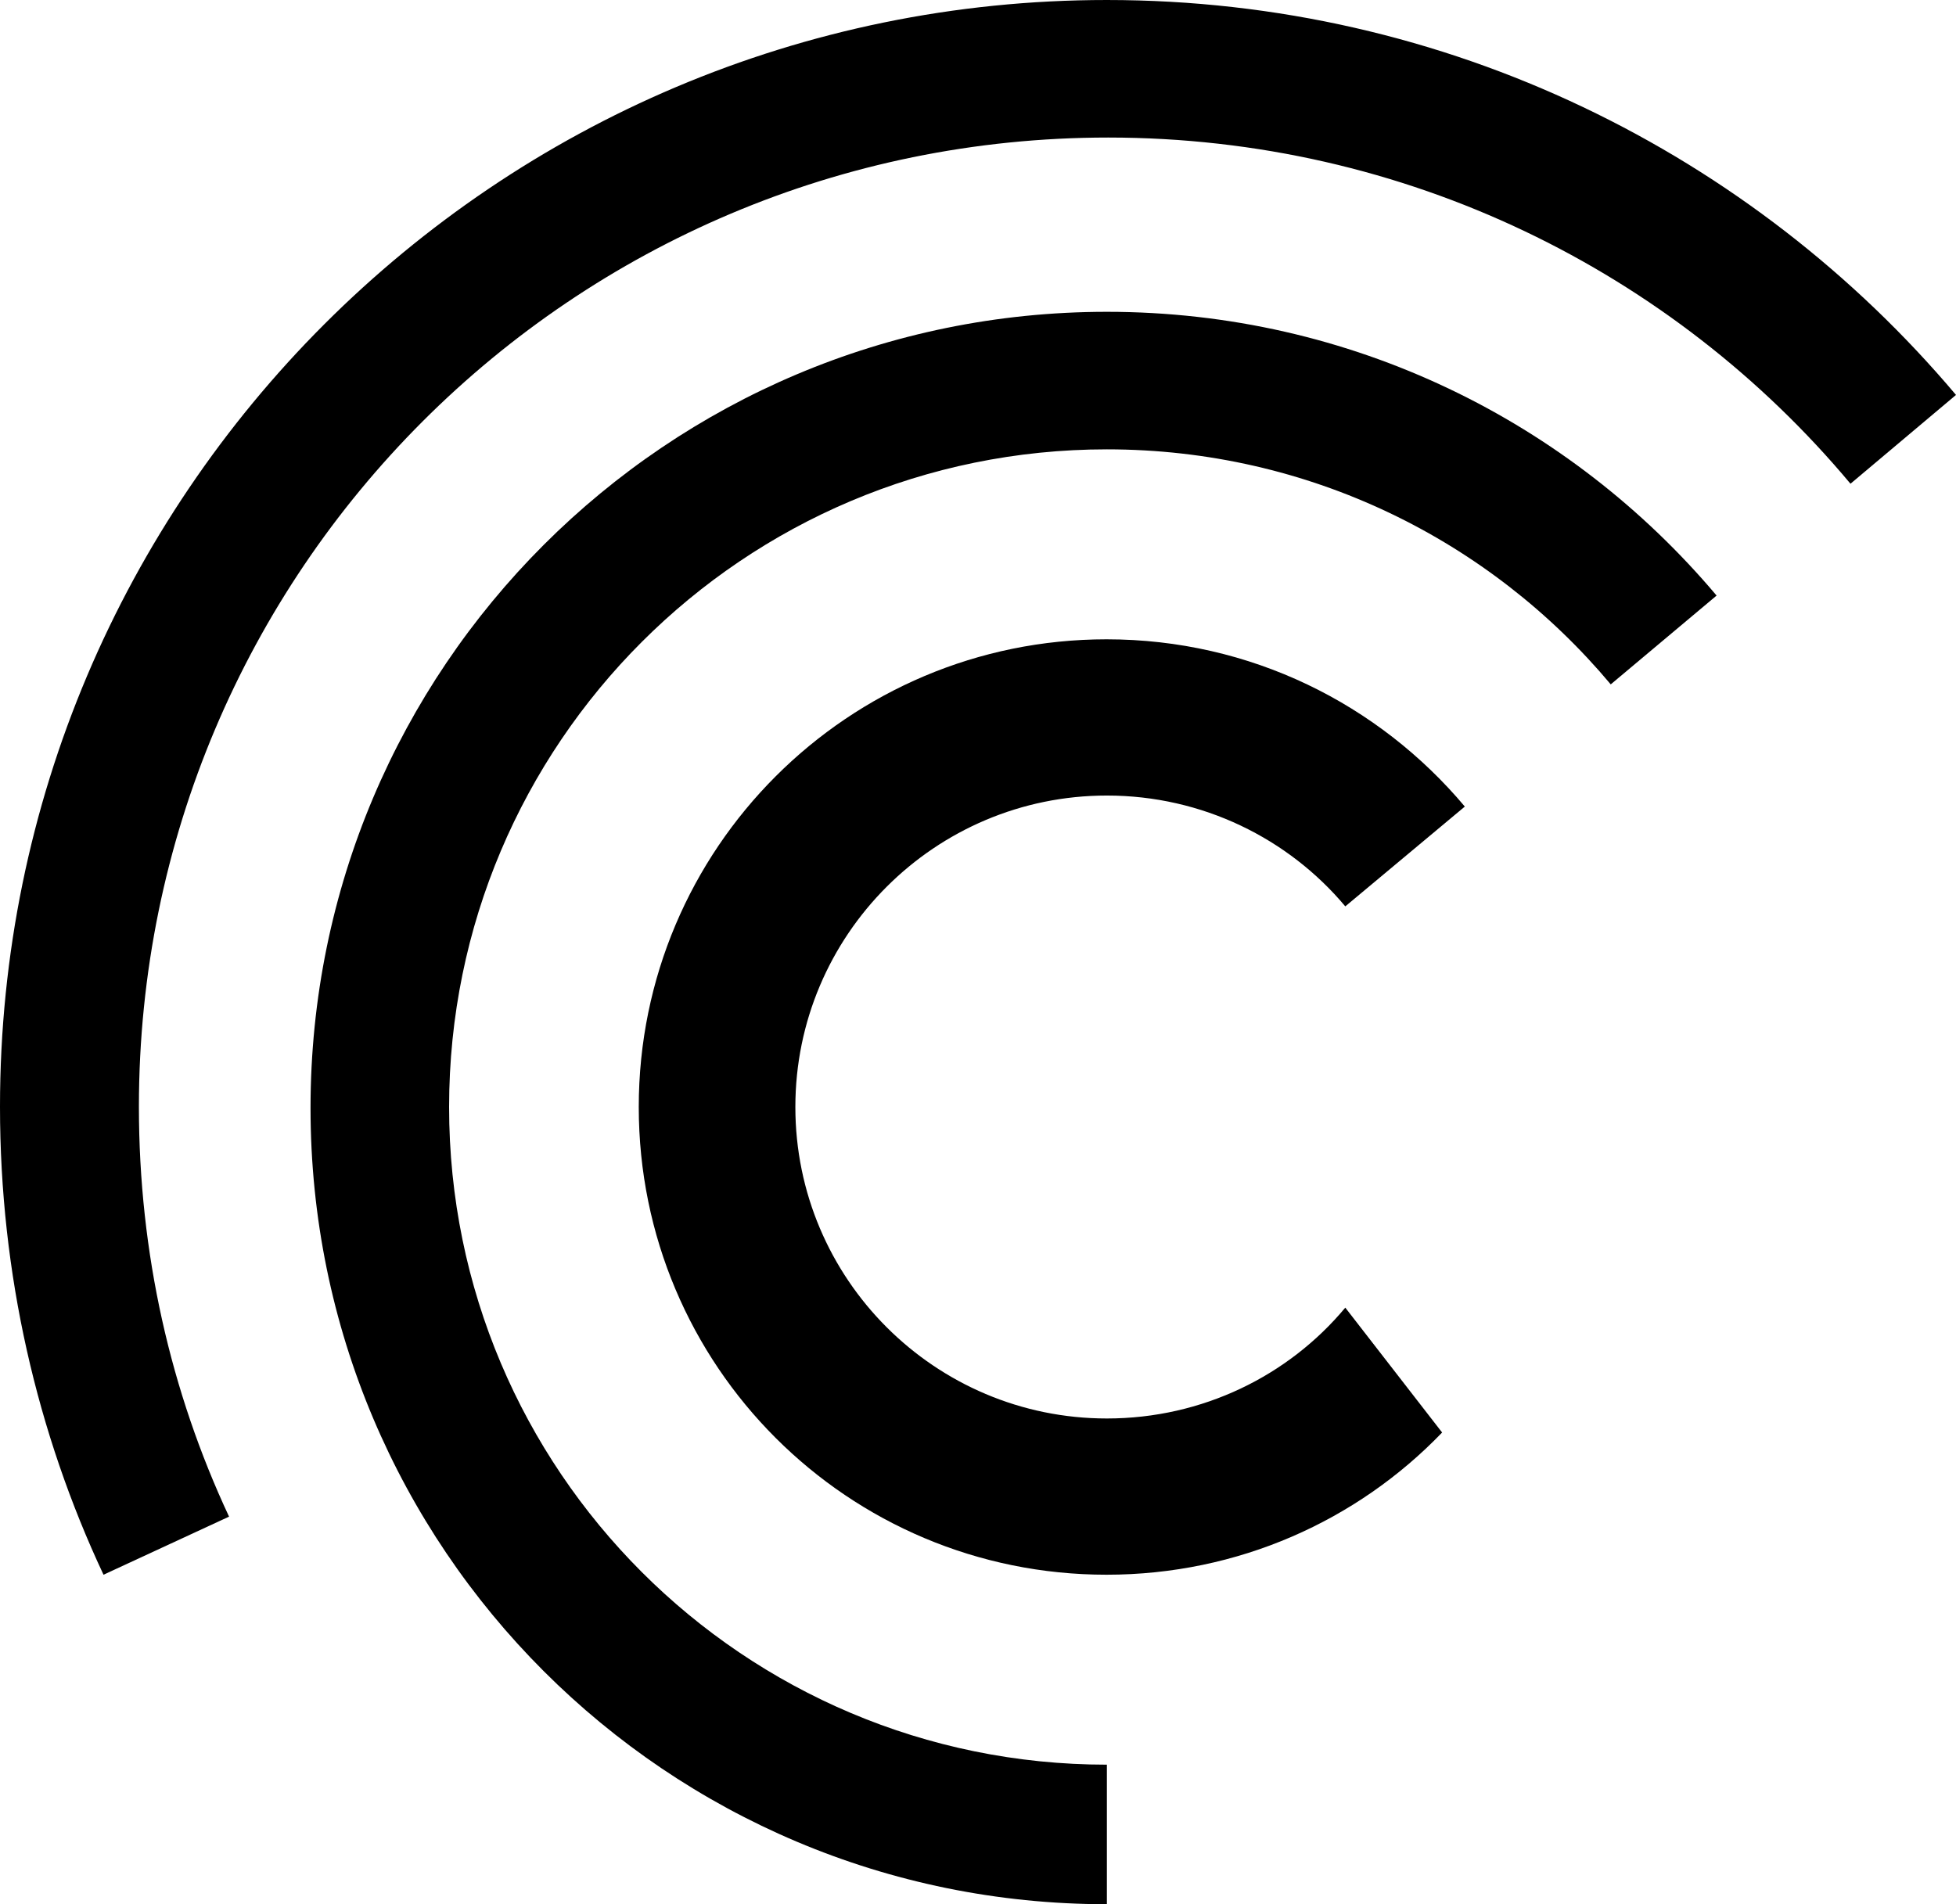 <?xml version="1.0" encoding="utf-8"?>
<!-- Generator: Adobe Illustrator 18.0.0, SVG Export Plug-In . SVG Version: 6.00 Build 0)  -->
<!DOCTYPE svg PUBLIC "-//W3C//DTD SVG 1.1//EN" "http://www.w3.org/Graphics/SVG/1.1/DTD/svg11.dtd">
<svg version="1.1" id="Слой_1" xmlns="http://www.w3.org/2000/svg" xmlns:xlink="http://www.w3.org/1999/xlink" x="0px" y="0px"
	 viewBox="-0.1 215.6 585.8 570.4" enable-background="new -0.1 215.6 585.8 570.4" xml:space="preserve">
<g id="Слой_1_1_">
	<g fill="black">
		<path d="M68.5,669.9c-17.5-37.4-27-78.9-27-122.8c0-160.4,129.9-290.3,290.3-290.3c89.2,0,169.2,40.2,222.3,103.7l31.6-26.6
			c-60.9-72.2-152.2-118.3-254.3-118.3c-183,0-331.5,148.5-331.5,331.5c0,50.1,11.1,97.8,31,140.2L68.5,669.9z"/>
		<path d="M331.4,744.2c-108.8,0-197-88.2-197-197s88.2-197,197-197c60.6,0,114.8,27.3,150.9,70.4L514,394
			C470.1,341.9,404.6,309,331.4,309C199.6,309,92.9,415.7,92.9,547.5S199.6,786,331.4,786L331.4,744.2L331.4,744.2z"/>
		<path d="M402.8,607.3c-17,20.4-42.8,33.2-71.4,33.2c-51.5,0-93.3-41.8-93.3-93.3s41.8-93.3,93.3-93.3c28.6,0,54.4,12.9,71.4,33.2
			l35.8-29.9c-25.8-30.7-64.2-50.1-107.3-50.1c-77.3,0-140.1,62.6-140.1,140.1s62.6,140.1,140.1,140.1c39.4,0,75.1-16.2,100.5-42.6
			L402.8,607.3z"/>
	</g>
</g>
<g id="Слой_2">
</g>
</svg>
